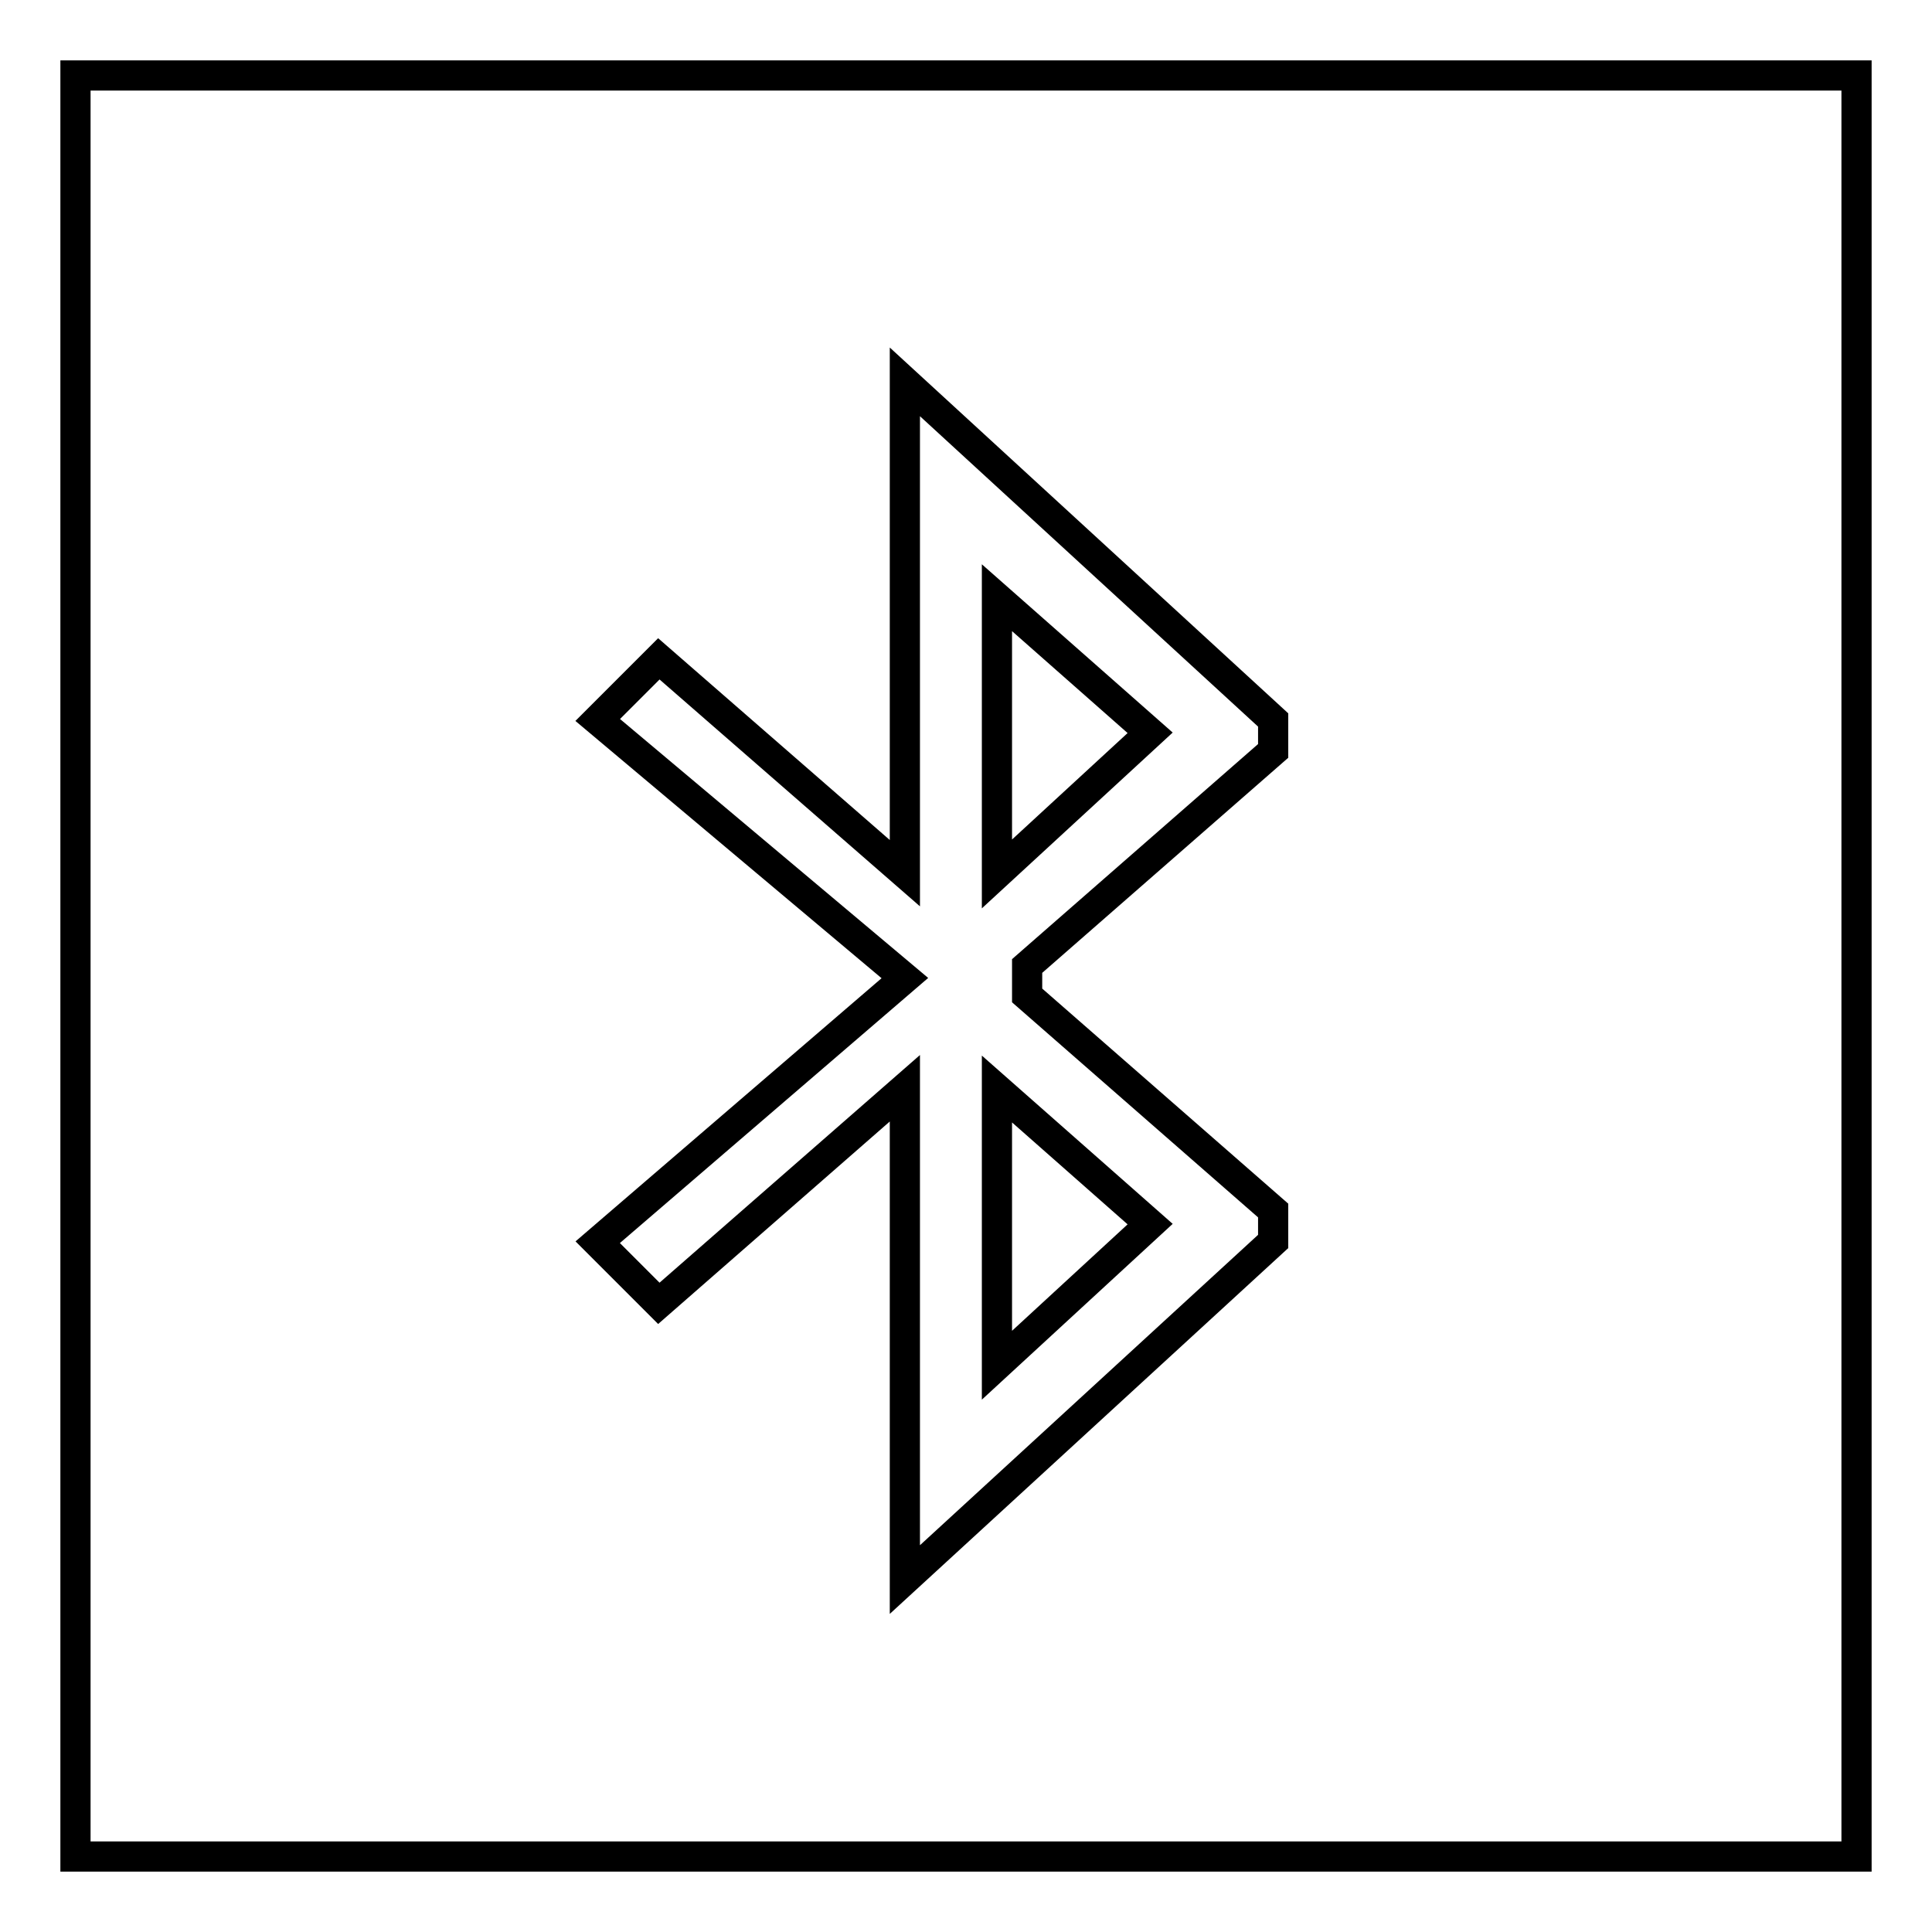 <?xml version="1.0" encoding="utf-8"?>
<!-- Svg Vector Icons : http://www.onlinewebfonts.com/icon -->
<!DOCTYPE svg PUBLIC "-//W3C//DTD SVG 1.1//EN" "http://www.w3.org/Graphics/SVG/1.1/DTD/svg11.dtd">
<svg version="1.1" xmlns="http://www.w3.org/2000/svg" xmlns:xlink="http://www.w3.org/1999/xlink" x="0px" y="0px" viewBox="0 0 256 256" enable-background="new 0 0 256 256" xml:space="preserve">
<g> <path stroke-width="4" fill-opacity="0" stroke="#000000"  d="M10,10h236v236H10V10z M168.7,99.5v-4.1l-48.8-44.8v65.1L87.3,87.3l-8.1,8.1l40.7,34.2l-40.7,35l8.1,8.1 l32.6-28.5v65.1l48.8-44.8v-4.1l-32.6-28.5V128L168.7,99.5L168.7,99.5z M152.4,162.2l-20.3,18.7v-36.6L152.4,162.2L152.4,162.2z  M132.1,115.8V79.2l20.3,17.9L132.1,115.8L132.1,115.8z"/></g>
</svg>